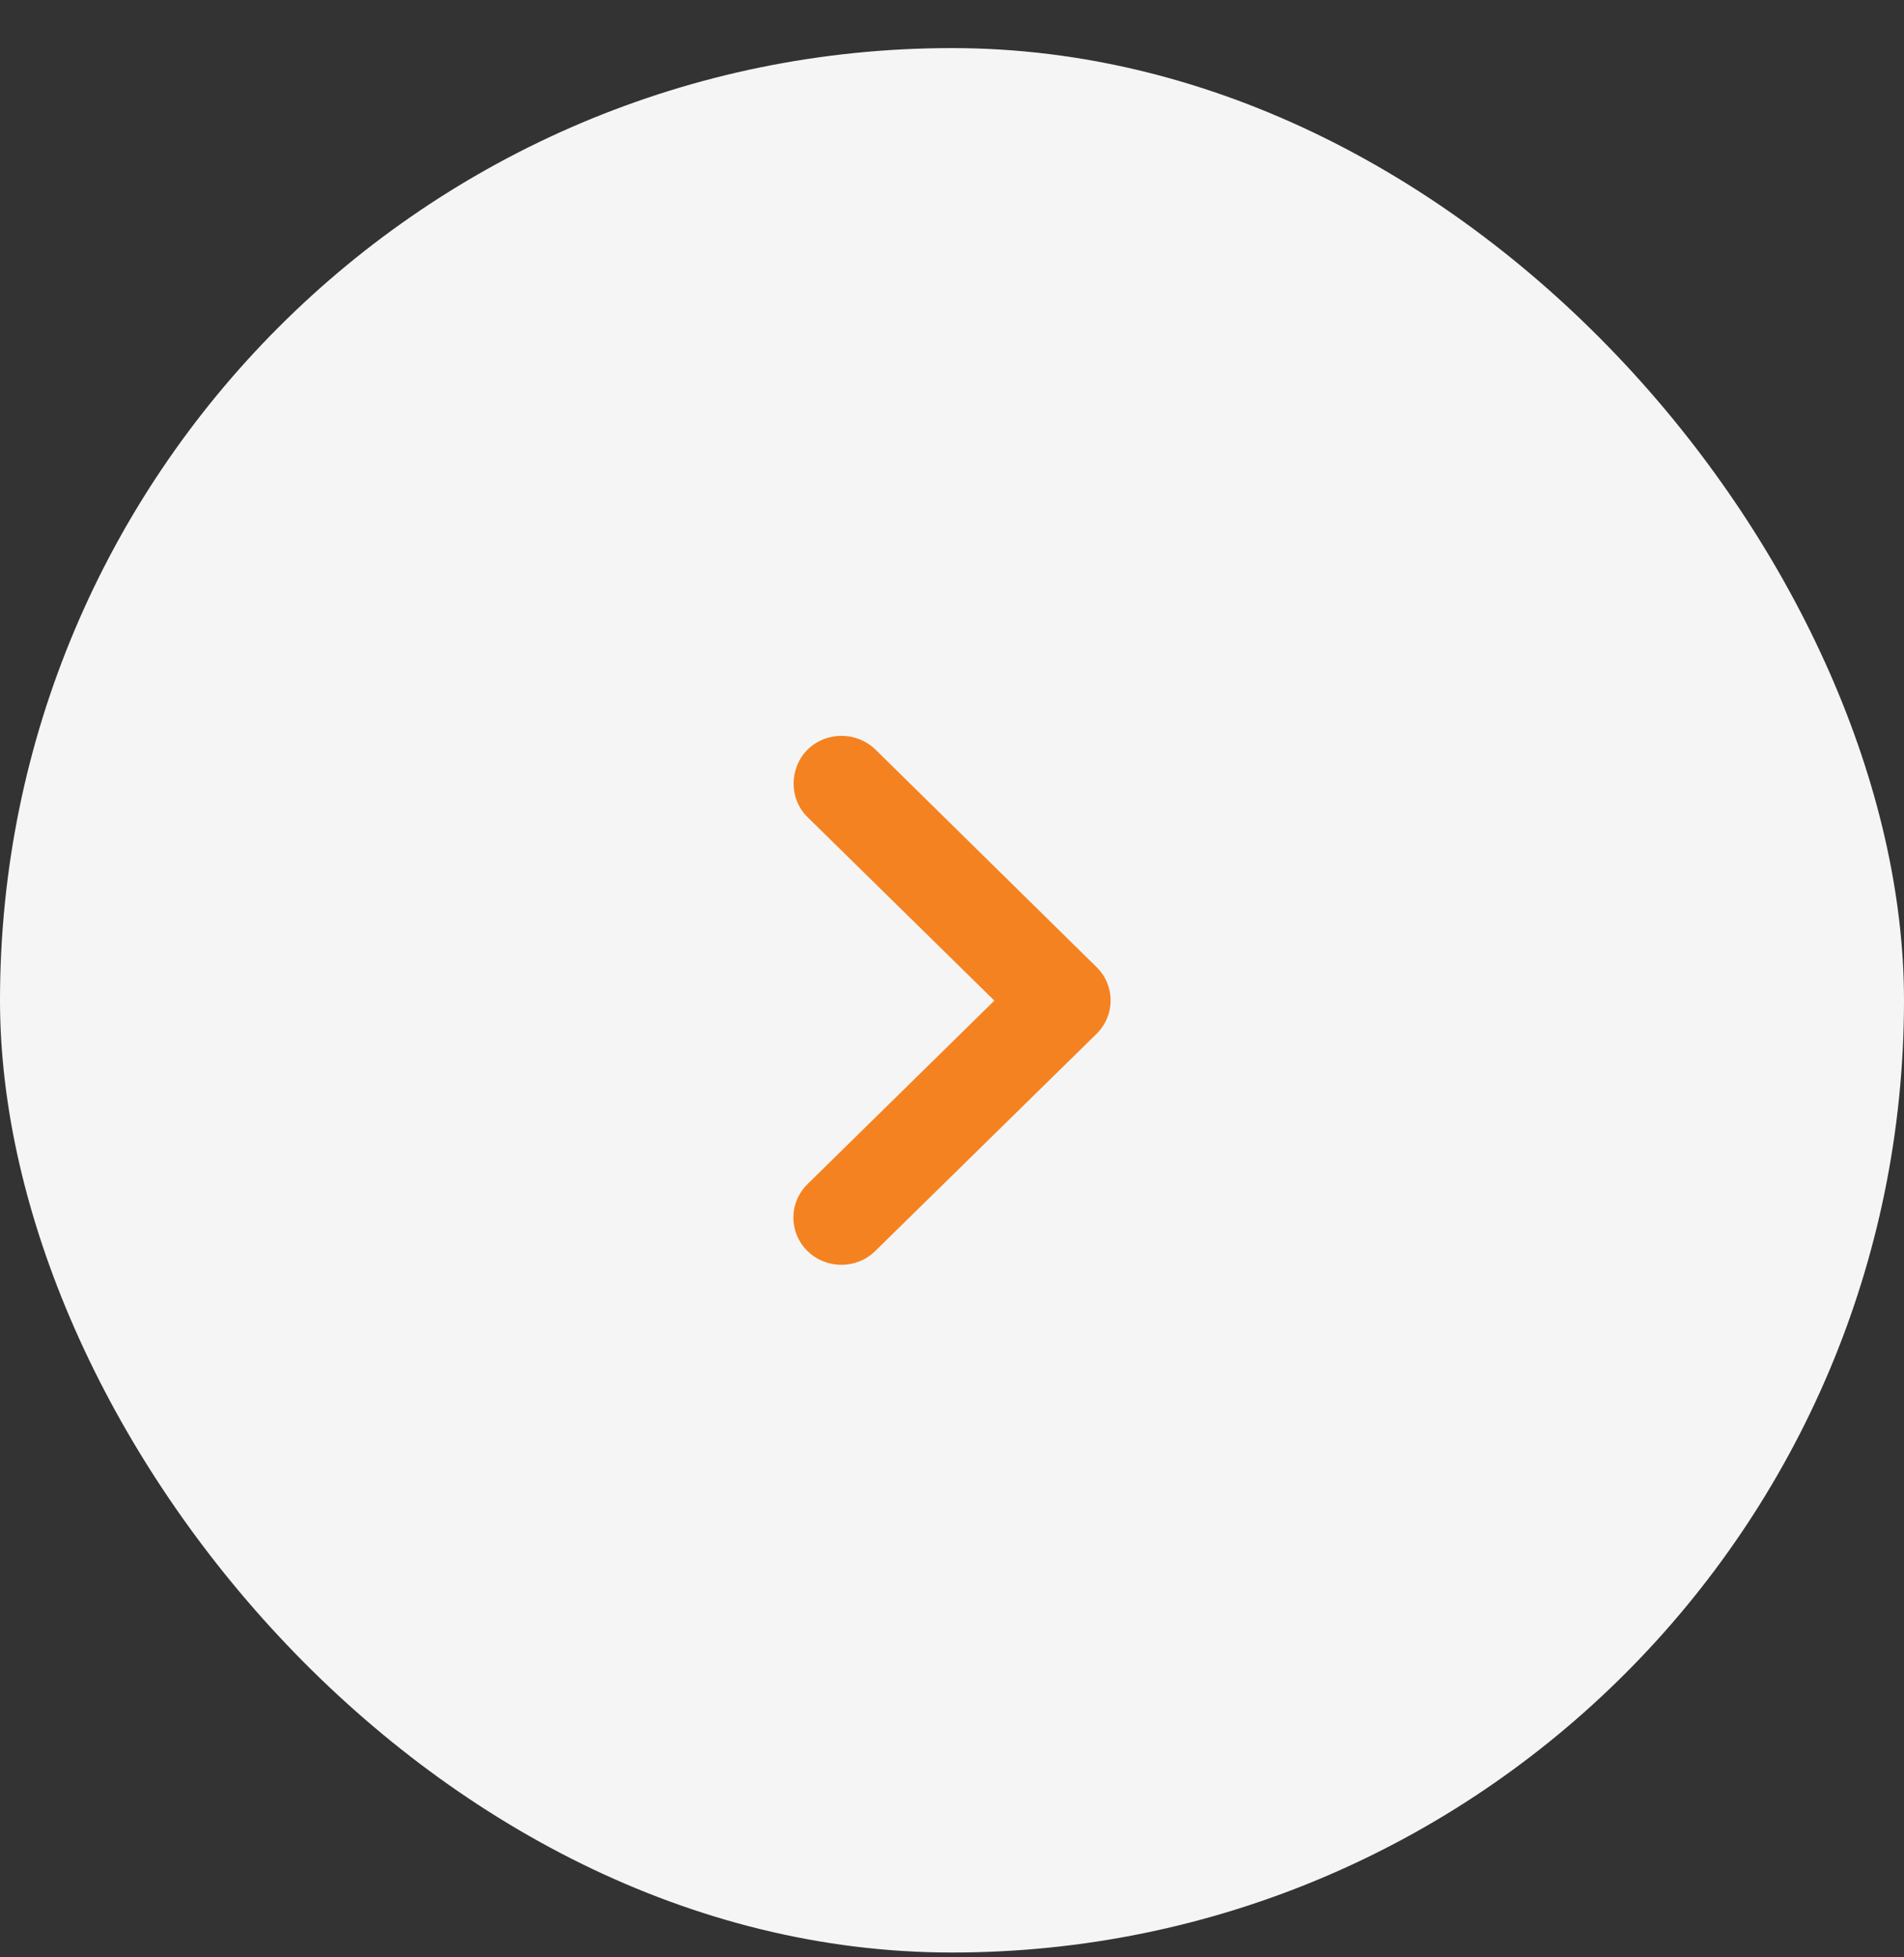 <svg width="36" height="37" viewBox="0 0 36 37" fill="none" xmlns="http://www.w3.org/2000/svg">
<rect x="0" y="0" width="36" height="37" fill="#333333" stroke="none"/>
<rect y="0.909" width="36" height="36" rx="18" fill="#F5F5F5"/>
<path d="M15.266 15.444L18.801 18.915L15.266 22.386C14.912 22.736 14.912 23.297 15.266 23.647C15.62 23.997 16.196 23.997 16.55 23.647L20.734 19.542C21.088 19.192 21.088 18.631 20.734 18.282L16.556 14.172C16.196 13.822 15.626 13.822 15.266 14.172C14.924 14.521 14.912 15.094 15.266 15.444Z" fill="#F58220"/>
</svg>
